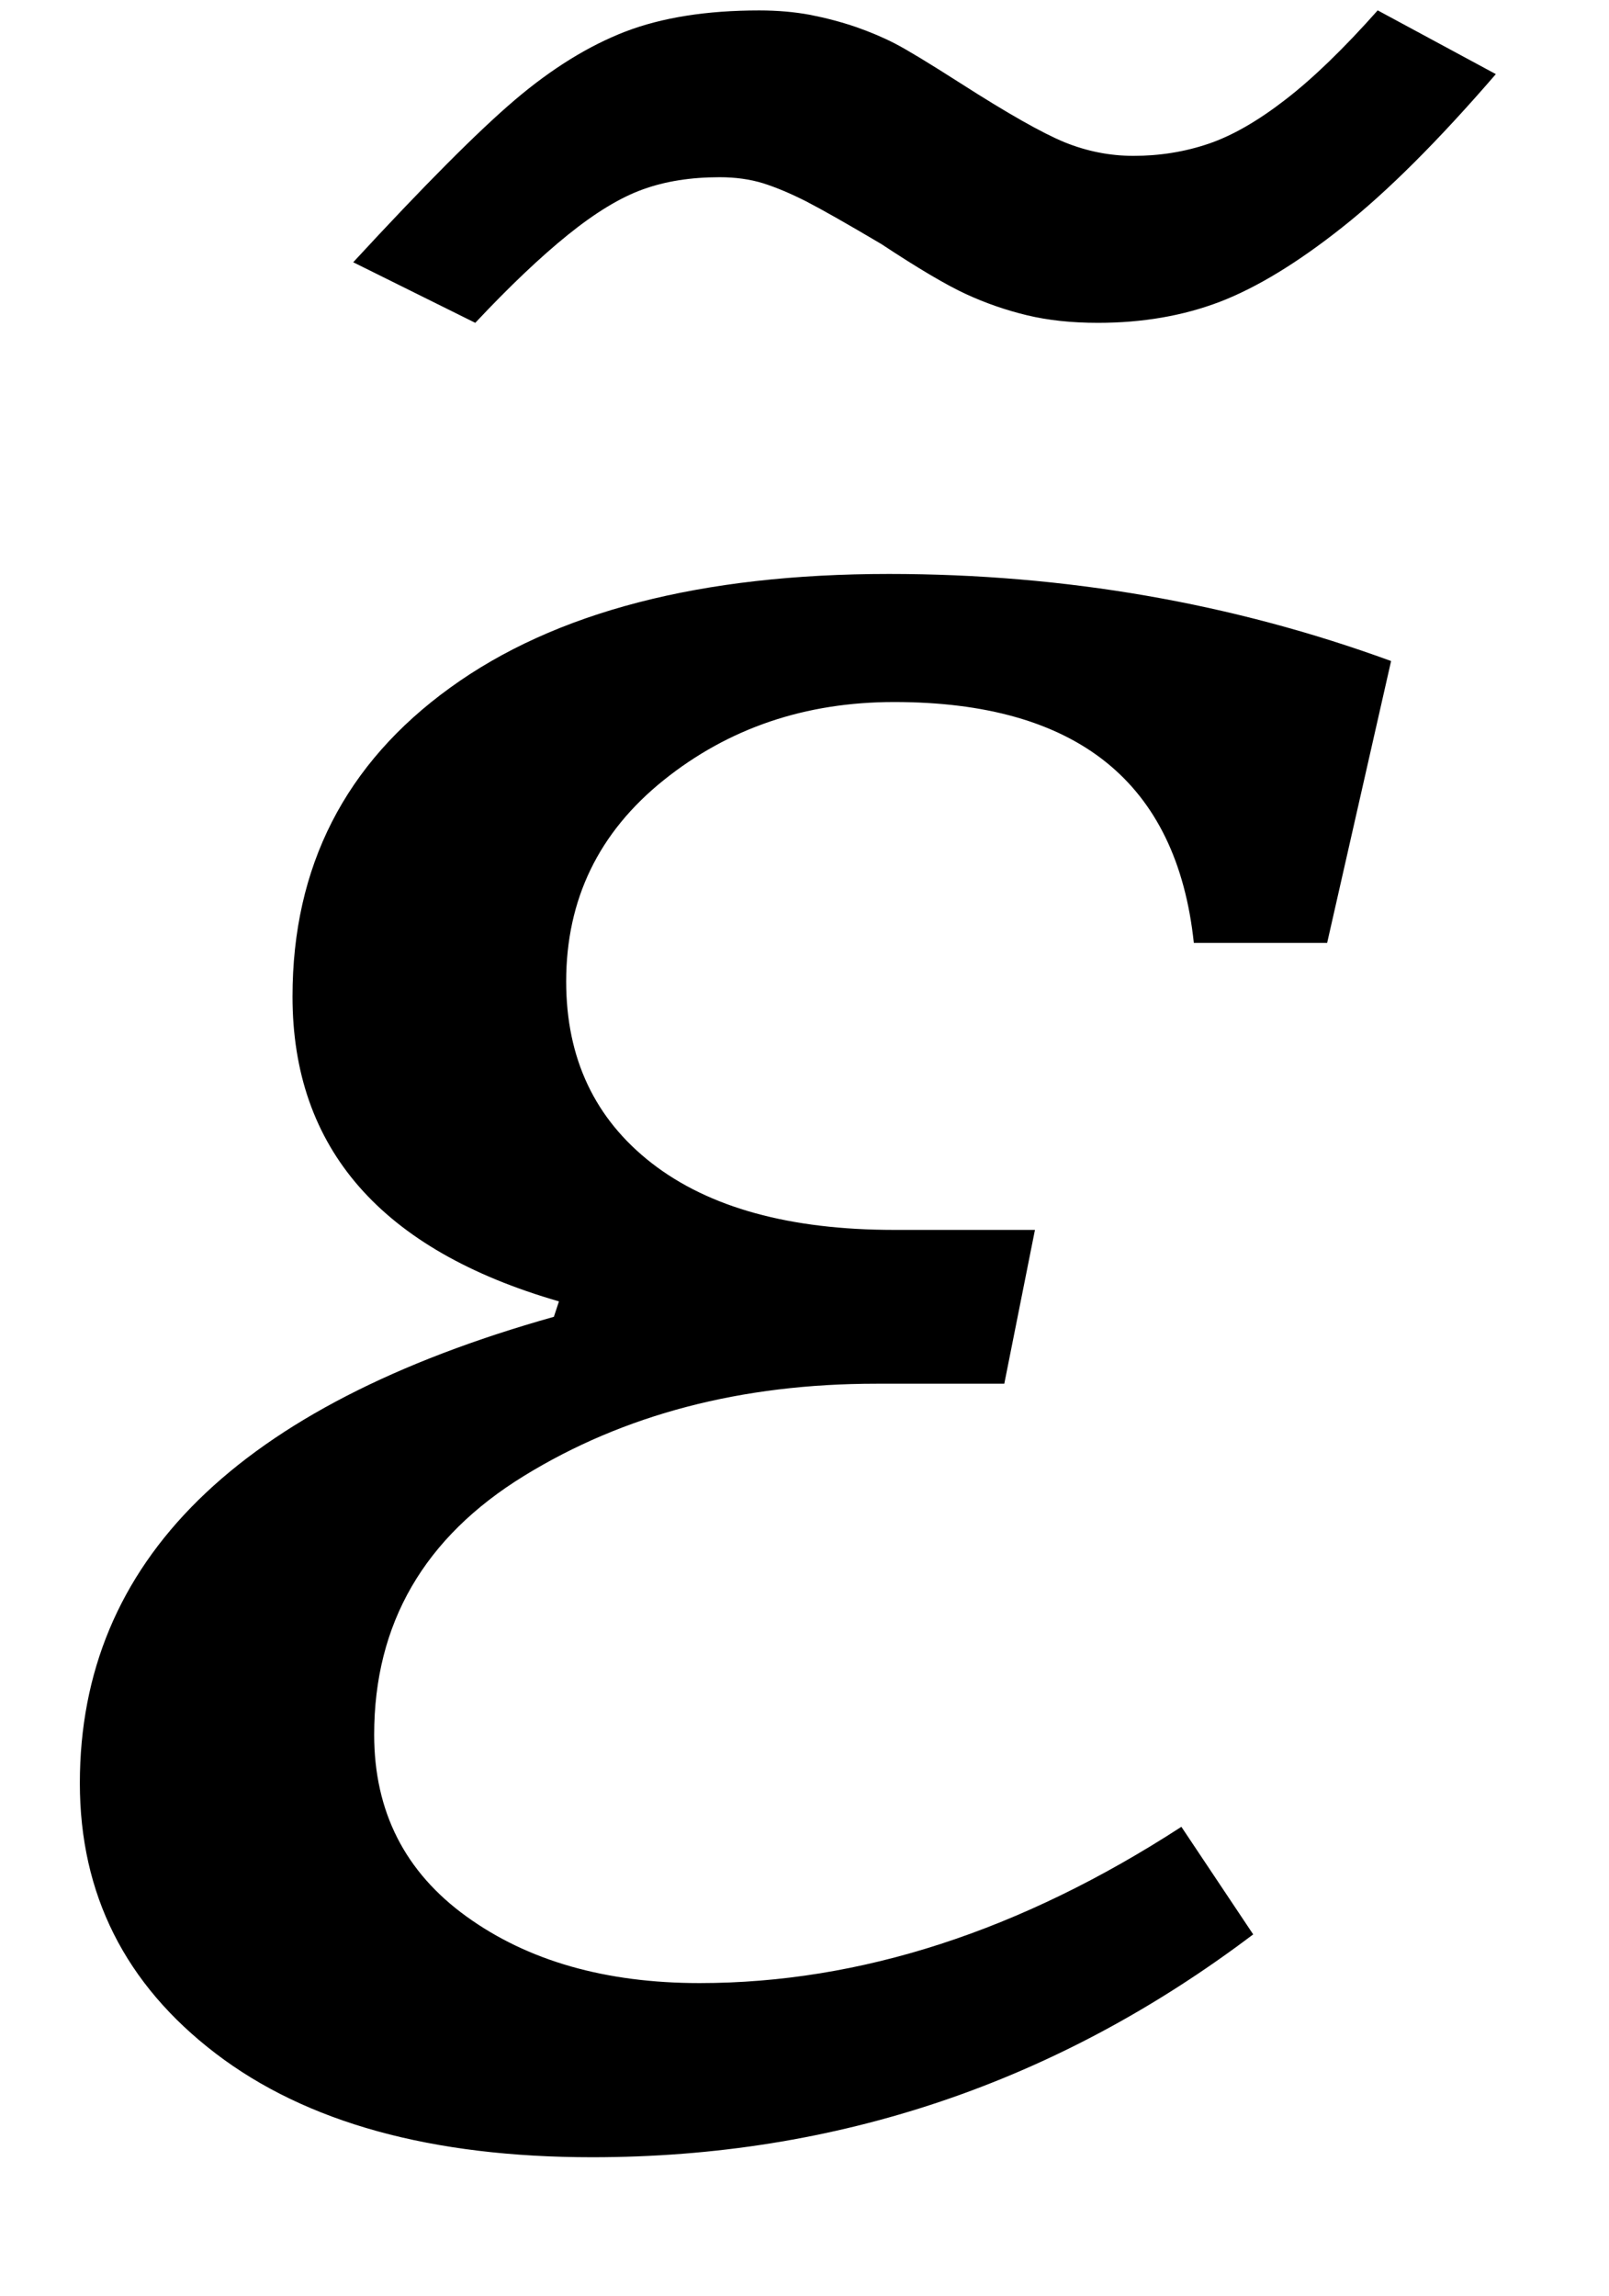 <?xml version="1.0" encoding="UTF-8" standalone="no"?>
<svg
   xmlns:dc="http://purl.org/dc/elements/1.1/"
   xmlns:cc="http://creativecommons.org/ns#"
   xmlns:rdf="http://www.w3.org/1999/02/22-rdf-syntax-ns#"
   xmlns:svg="http://www.w3.org/2000/svg"
   xmlns="http://www.w3.org/2000/svg"
   xmlns:sodipodi="http://sodipodi.sourceforge.net/DTD/sodipodi-0.dtd"
   xmlns:inkscape="http://www.inkscape.org/namespaces/inkscape"
   stroke-dasharray="none"
   shape-rendering="auto"
   font-family="'Dialog'"
   width="9.813"
   text-rendering="auto"
   fill-opacity="1"
   contentScriptType="text/ecmascript"
   color-interpolation="auto"
   color-rendering="auto"
   preserveAspectRatio="xMidYMid meet"
   font-size="12"
   fill="black"
   stroke="black"
   image-rendering="auto"
   stroke-miterlimit="10"
   zoomAndPan="magnify"
   version="1.0"
   stroke-linecap="square"
   stroke-linejoin="miter"
   contentStyleType="text/css"
   font-style="normal"
   height="14"
   stroke-width="1"
   stroke-dashoffset="0"
   font-weight="normal"
   stroke-opacity="1"
   y="-1"
   id="svg13"
   sodipodi:docname="eq4c2a0db4-fd4d-4969-9281-fb6a2910b34c.svg"
   inkscape:version="0.92.4 (5da689c313, 2019-01-14)">
  <sodipodi:namedview
     pagecolor="#ffffff"
     bordercolor="#666666"
     borderopacity="1"
     objecttolerance="10"
     gridtolerance="10"
     guidetolerance="10"
     inkscape:pageopacity="0"
     inkscape:pageshadow="2"
     inkscape:window-width="1380"
     inkscape:window-height="806"
     id="namedview15"
     showgrid="false"
     inkscape:zoom="16.857143"
     inkscape:cx="4.9062996"
     inkscape:cy="7"
     inkscape:window-x="0"
     inkscape:window-y="0"
     inkscape:window-maximized="0"
     inkscape:current-layer="svg13" />
  <!--Converted from MathML using JEuclid-->
  <defs
     id="genericDefs" />
  <g
     style="color-interpolation:linearRGB;color-rendering:optimizeQuality;image-rendering:optimizeQuality;text-rendering:optimizeLegibility"
     id="g5"
     transform="translate(0,13)">
    <path
       style="stroke:none"
       inkscape:connector-curvature="0"
       id="path3"
       d="M 8.094,-7.25 H 7.281 Q 7.125,-8.719 5.453,-8.719 q -0.812,0 -1.406,0.477 -0.594,0.477 -0.594,1.227 0,0.703 0.523,1.109 Q 4.5,-5.5 5.453,-5.5 H 6.312 L 6.125,-4.562 H 5.344 q -1.234,0 -2.148,0.562 -0.914,0.562 -0.914,1.578 0,0.703 0.563,1.109 0.562,0.406 1.422,0.406 1.469,0 2.938,-0.953 l 0.438,0.656 q -1.797,1.359 -4.031,1.359 -1.469,0 -2.297,-0.633 -0.828,-0.633 -0.828,-1.648 0,-2.031 2.891,-2.844 l 0.031,-0.094 q -1.625,-0.469 -1.625,-1.859 0,-1.188 0.961,-1.883 Q 3.703,-9.5 5.422,-9.5 q 1.609,0 3.062,0.531 z" />
  </g>
  <g
     style="color-interpolation:linearRGB;stroke-width:0.741;color-rendering:optimizeQuality;image-rendering:optimizeQuality;text-rendering:optimizeLegibility"
     id="g9"
     transform="matrix(1.538,0,0,1.184,7.105,11.108)">
    <path
       style="stroke:none;stroke-width:0.741"
       inkscape:connector-curvature="0"
       id="path7"
       d="M 0.844,-9.328 1.312,-9 Q 0.969,-8.484 0.703,-8.211 0.438,-7.938 0.219,-7.828 0,-7.719 -0.266,-7.719 q -0.156,0 -0.281,-0.039 -0.125,-0.039 -0.242,-0.109 -0.117,-0.07 -0.336,-0.258 -0.203,-0.156 -0.297,-0.219 -0.094,-0.062 -0.172,-0.094 -0.078,-0.031 -0.172,-0.031 -0.172,0 -0.305,0.063 -0.133,0.062 -0.297,0.234 -0.164,0.172 -0.367,0.453 l -0.484,-0.312 q 0.422,-0.594 0.641,-0.836 0.219,-0.242 0.438,-0.352 0.219,-0.109 0.531,-0.109 0.109,0 0.203,0.023 0.094,0.024 0.18,0.062 0.086,0.039 0.156,0.086 0.07,0.047 0.258,0.203 0.281,0.234 0.414,0.305 0.133,0.07 0.273,0.07 0.156,0 0.297,-0.062 0.141,-0.062 0.305,-0.227 0.164,-0.164 0.367,-0.461 z" />
  </g>
</svg>
